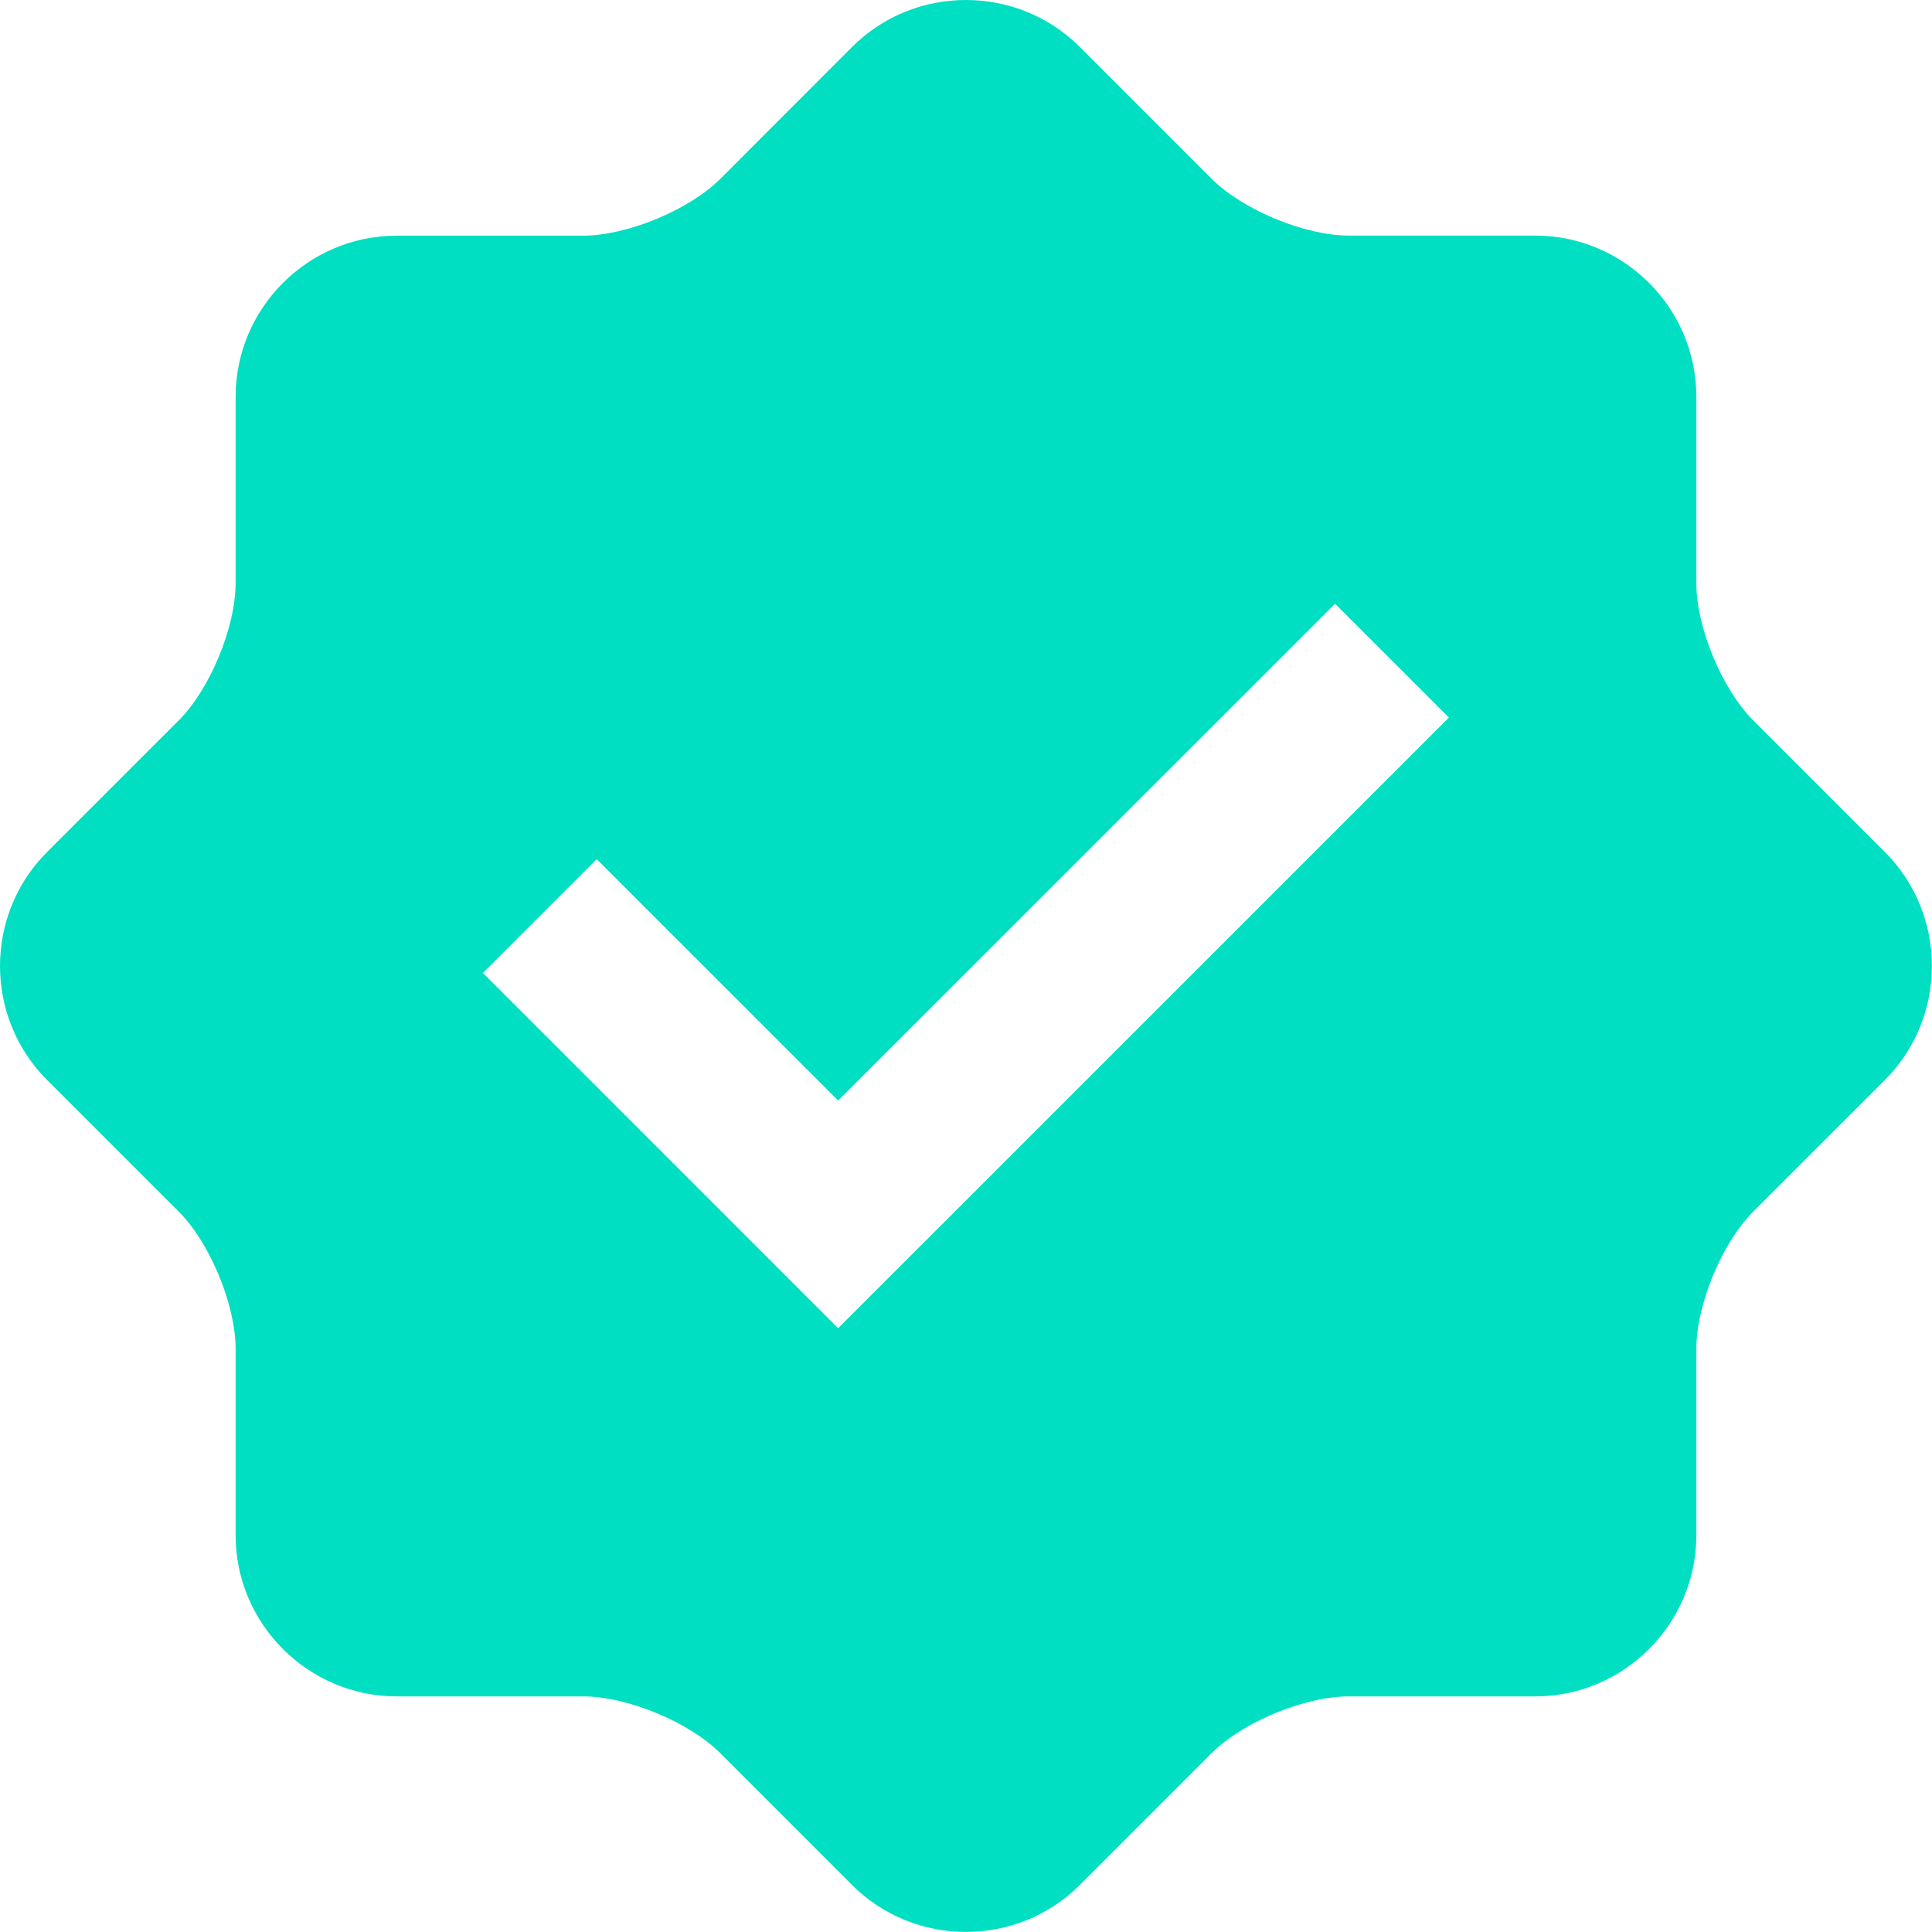 <svg width="50" height="50" viewBox="0 0 50 50" fill="none" xmlns="http://www.w3.org/2000/svg">
<path d="M48.783 22.053L45.373 18.643C44.564 17.834 43.901 16.235 43.901 15.088V10.266C43.901 7.972 42.027 6.099 39.734 6.097H34.91C33.765 6.097 32.163 5.433 31.354 4.624L27.945 1.215C26.325 -0.405 23.672 -0.405 22.052 1.215L18.643 4.627C17.833 5.436 16.23 6.099 15.087 6.099H10.265C7.975 6.099 6.098 7.972 6.098 10.266V15.088C6.098 16.23 5.435 17.835 4.626 18.643L1.216 22.053C-0.405 23.673 -0.405 26.325 1.216 27.948L4.626 31.357C5.436 32.166 6.098 33.77 6.098 34.913V39.734C6.098 42.026 7.975 43.902 10.265 43.902H15.087C16.233 43.902 17.834 44.565 18.643 45.374L22.052 48.784C23.672 50.403 26.325 50.403 27.945 48.784L31.354 45.374C32.164 44.564 33.765 43.902 34.91 43.902H39.734C42.027 43.902 43.901 42.026 43.901 39.734V34.913C43.901 33.765 44.564 32.166 45.373 31.357L48.783 27.948C50.402 26.325 50.402 23.673 48.783 22.053ZM21.691 34.374L12.498 25.18L15.444 22.235L21.692 28.482L34.552 15.625L37.498 18.57L21.691 34.374Z" fill="#00DFC2"/>
</svg>
